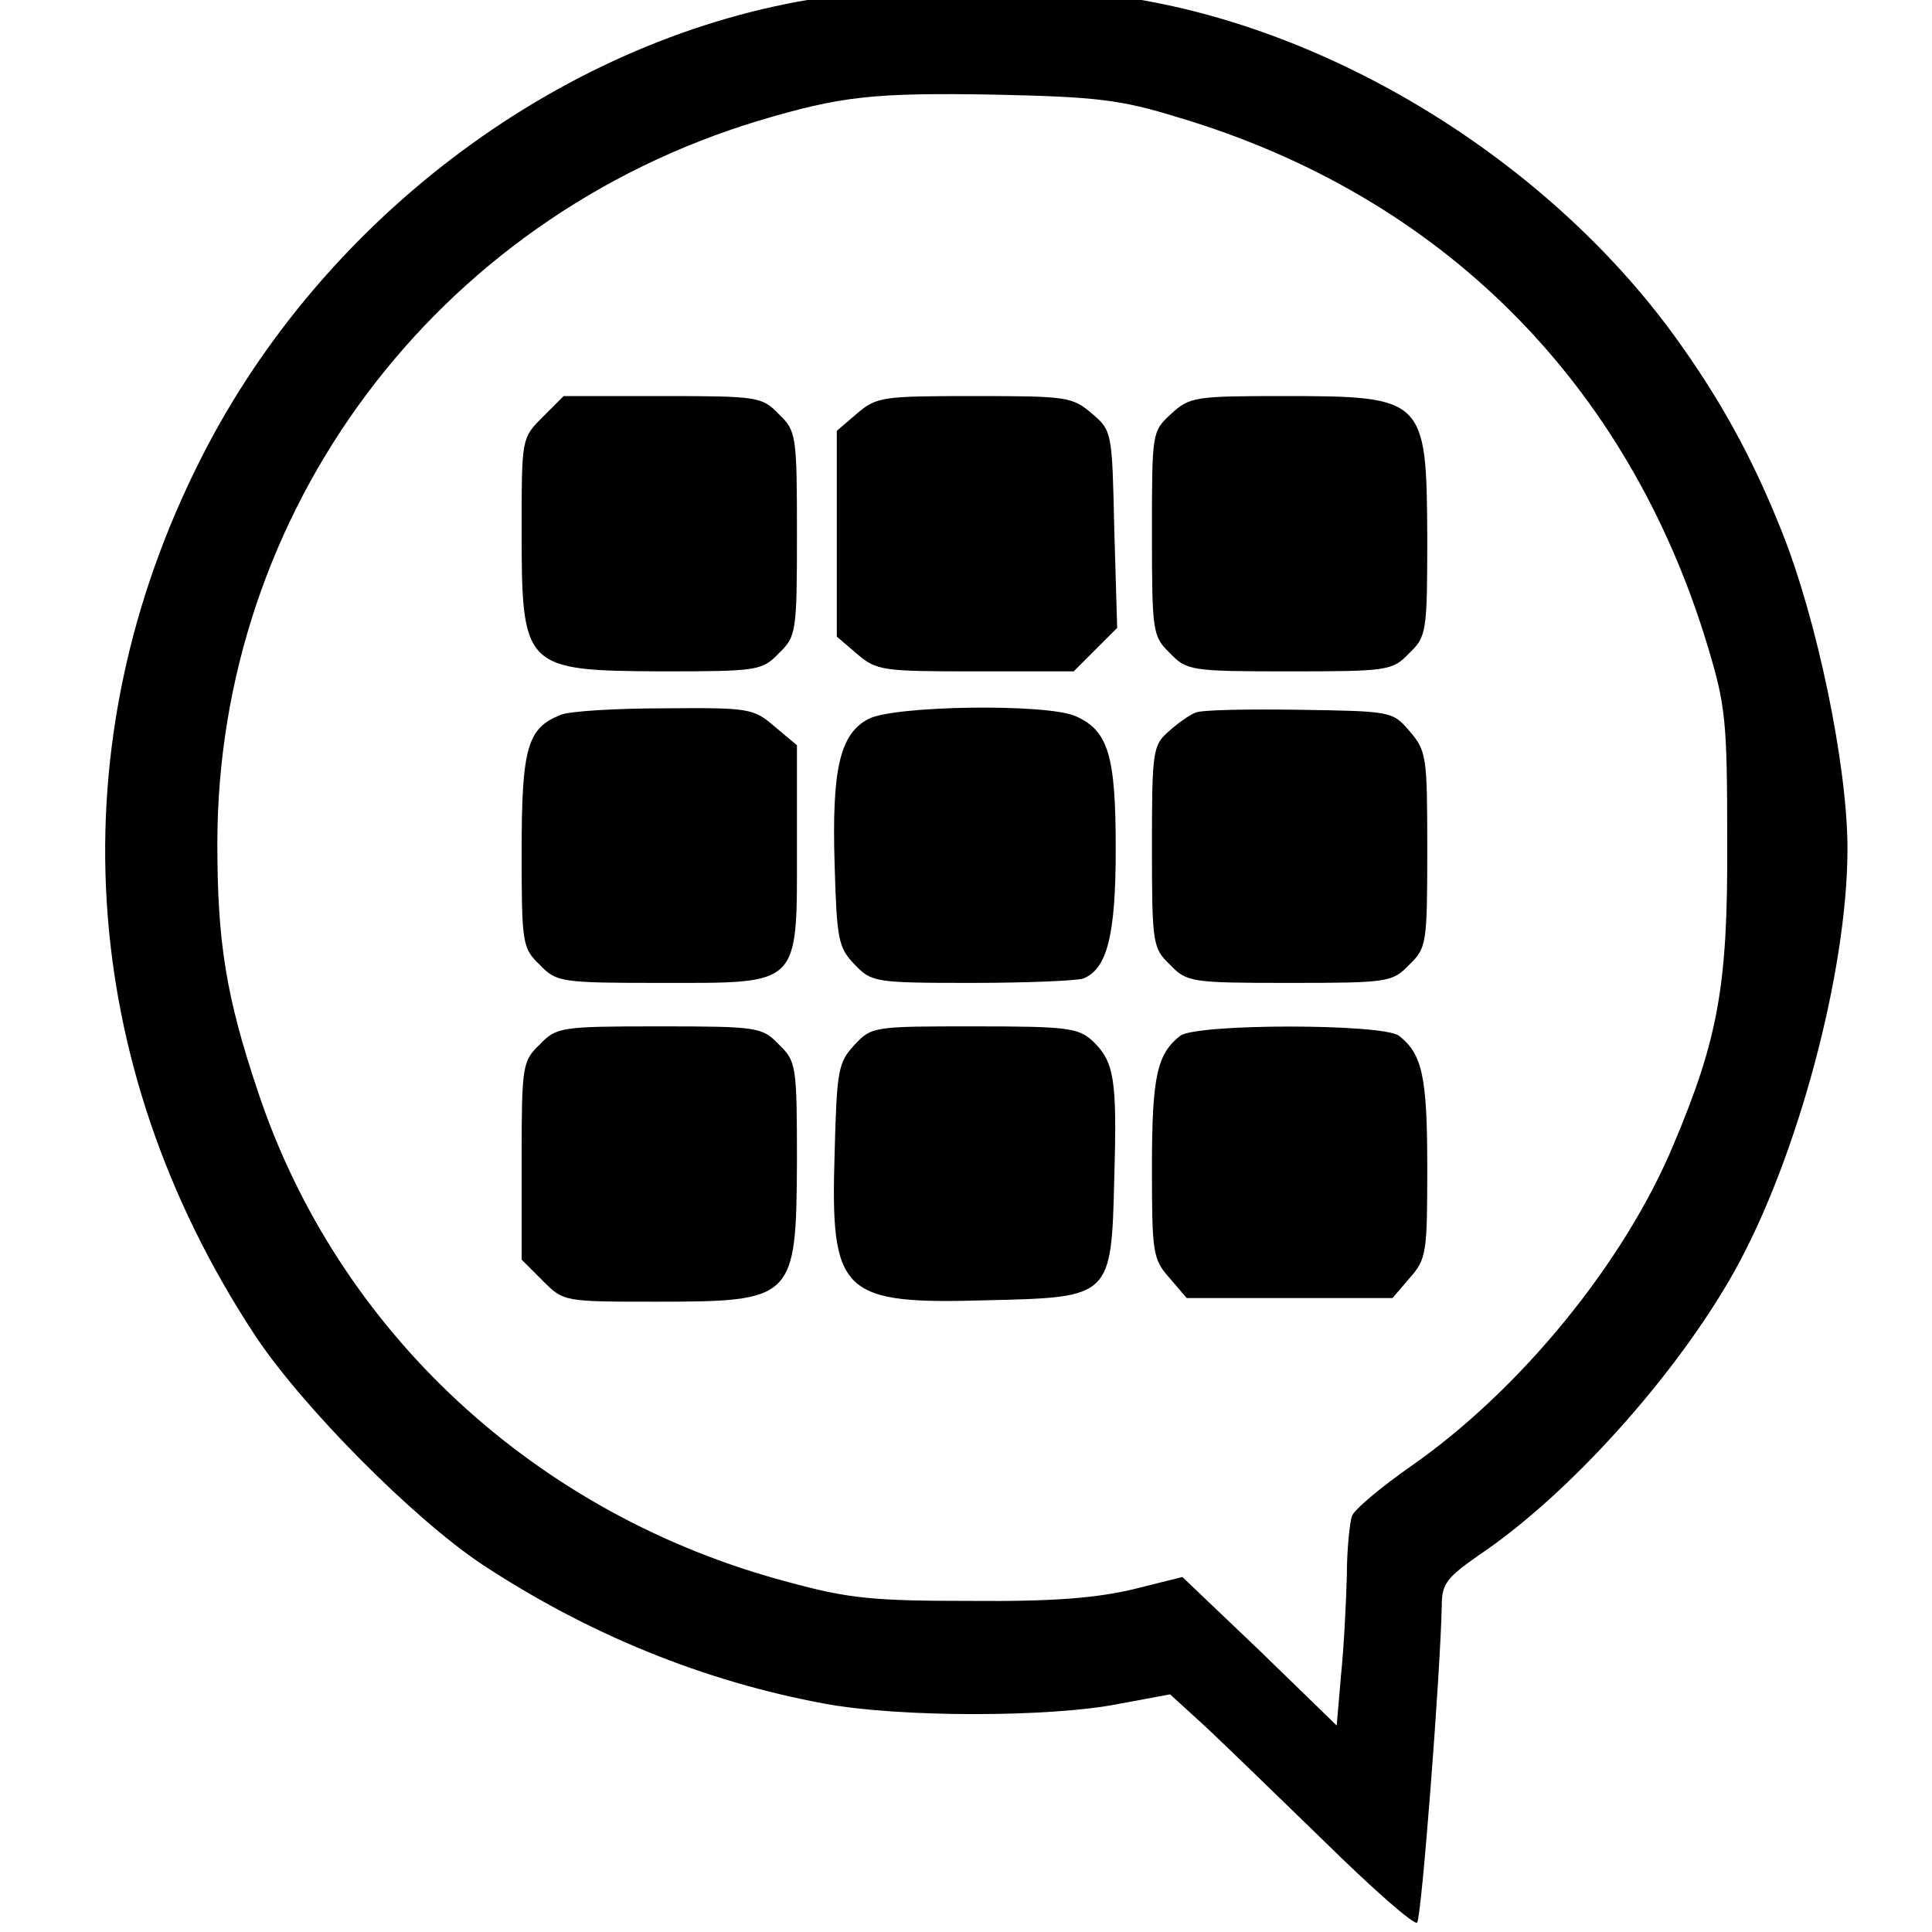 <?xml version="1.0" standalone="no"?>
<!DOCTYPE svg PUBLIC "-//W3C//DTD SVG 20010904//EN"
 "http://www.w3.org/TR/2001/REC-SVG-20010904/DTD/svg10.dtd">
<svg version="1.0" xmlns="http://www.w3.org/2000/svg"
 width="16pt" height="16pt" viewBox="0 0 16 16"
 preserveAspectRatio="xMidYMid meet">
<g transform="translate(0,16) scale(0.006,-0.006)"
fill="#000000" stroke="none">
<path d="M1230 2690 c-8 -4 -51 -13 -95 -20 -354 -53 -688 -301 -857 -635
-200 -394 -173 -835 73 -1210 65 -99 220 -255 315 -318 146 -96 305 -161 473
-192 103 -19 311 -19 406 0 l70 13 45 -41 c25 -23 100 -96 167 -161 67 -66
125 -117 129 -113 6 6 32 342 34 437 0 31 7 39 51 70 124 83 273 249 353 392
87 156 156 414 156 583 0 115 -42 317 -91 439 -41 103 -86 184 -150 272 -176
240 -470 421 -754 464 -44 7 -88 16 -97 21 -22 11 -208 11 -228 -1z m395 -185
c364 -108 622 -366 732 -730 25 -83 27 -104 27 -270 1 -197 -12 -271 -74 -418
-68 -163 -211 -338 -361 -443 -43 -30 -80 -61 -83 -70 -3 -9 -7 -46 -7 -82 -1
-37 -4 -98 -8 -137 l-6 -70 -106 103 -107 102 -68 -17 c-51 -12 -110 -17 -224
-16 -134 0 -168 3 -252 26 -348 92 -622 346 -732 677 -44 131 -56 206 -56 342
0 460 301 863 747 998 114 34 158 39 328 36 139 -3 172 -7 250 -31z"/>
<path d="M749 2091 c-29 -29 -29 -29 -29 -156 0 -191 3 -194 193 -195 133 0
139 1 162 25 24 23 25 29 25 165 0 136 -1 142 -25 165 -23 24 -29 25 -160 25
l-137 0 -29 -29z"/>
<path d="M1183 2096 l-28 -24 0 -142 0 -142 28 -24 c27 -23 35 -24 163 -24
l136 0 30 30 30 30 -4 136 c-3 135 -3 136 -31 160 -27 23 -35 24 -162 24 -127
0 -135 -1 -162 -24z"/>
<path d="M1616 2095 c-26 -24 -26 -25 -26 -165 0 -136 1 -142 25 -165 23 -24
29 -25 165 -25 136 0 142 1 165 25 24 23 25 29 25 162 -1 190 -4 193 -198 193
-123 0 -130 -1 -156 -25z"/>
<path d="M774 1680 c-46 -18 -54 -45 -54 -188 0 -128 1 -134 25 -157 23 -24
29 -25 168 -25 193 0 187 -6 187 187 l0 141 -31 26 c-29 25 -35 26 -152 25
-67 0 -132 -4 -143 -9z"/>
<path d="M1198 1674 c-39 -21 -50 -70 -46 -201 3 -102 5 -114 27 -137 24 -25
27 -26 162 -26 76 0 145 3 154 6 33 13 45 59 45 179 0 128 -10 163 -55 183
-39 18 -253 15 -287 -4z"/>
<path d="M1650 1683 c-8 -3 -25 -15 -37 -26 -22 -19 -23 -28 -23 -159 0 -134
1 -140 25 -163 23 -24 29 -25 165 -25 136 0 142 1 165 25 24 23 25 29 25 159
0 128 -1 136 -24 163 -24 28 -25 28 -153 30 -70 1 -135 0 -143 -4z"/>
<path d="M745 1225 c-24 -23 -25 -29 -25 -160 l0 -137 29 -29 c29 -29 29 -29
156 -29 191 0 194 3 195 193 0 133 -1 139 -25 162 -23 24 -29 25 -165 25 -136
0 -142 -1 -165 -25z"/>
<path d="M1179 1224 c-22 -24 -24 -34 -27 -149 -6 -195 9 -209 212 -203 170 4
170 4 174 169 4 137 0 160 -30 189 -20 18 -35 20 -163 20 -139 0 -142 0 -166
-26z"/>
<path d="M1629 1237 c-32 -25 -39 -56 -39 -181 0 -118 1 -127 24 -153 l24 -28
142 0 142 0 24 28 c23 26 24 35 24 153 0 125 -7 156 -39 181 -22 17 -280 17
-302 0z"/>
</g>
</svg>
